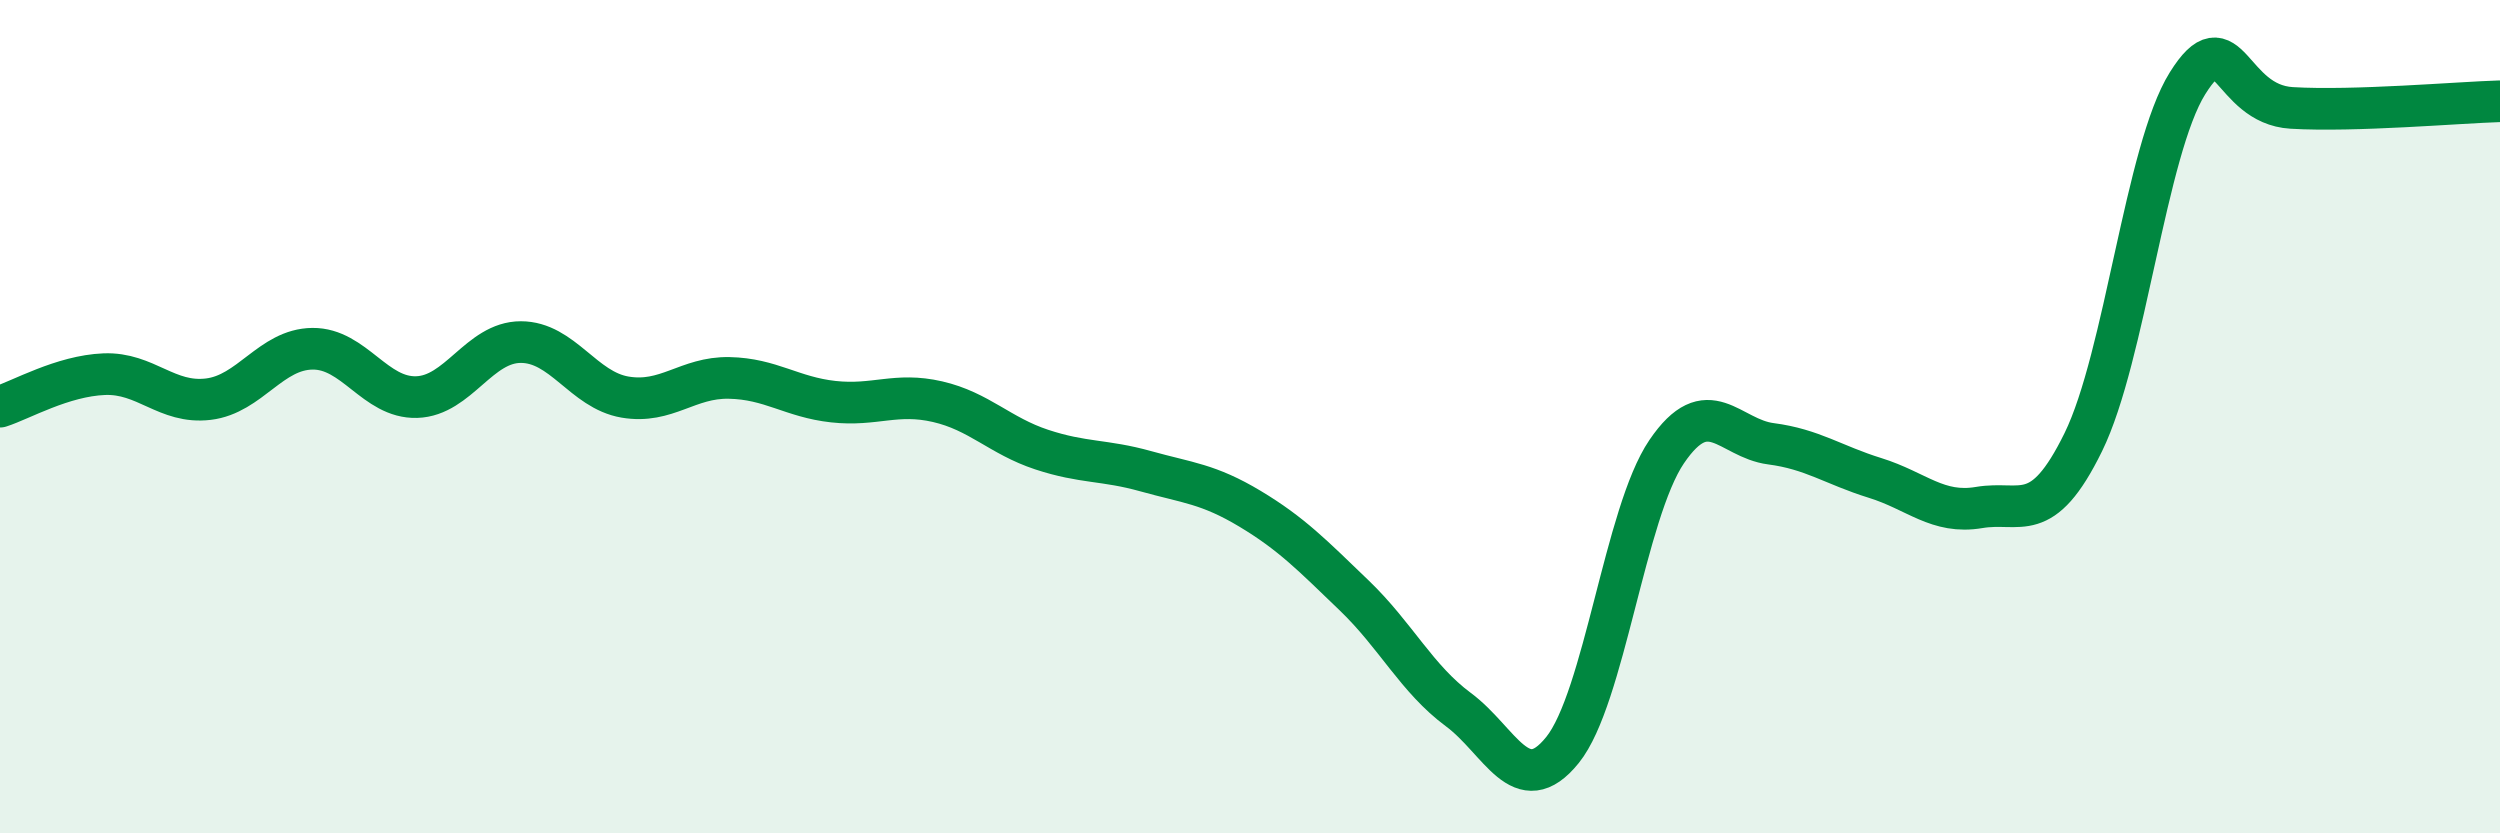 
    <svg width="60" height="20" viewBox="0 0 60 20" xmlns="http://www.w3.org/2000/svg">
      <path
        d="M 0,9.76 C 0.5,9.6 1.5,9.02 2.5,8.98 C 3.5,8.94 4,9.7 5,9.58 C 6,9.46 6.5,8.38 7.5,8.37 C 8.5,8.36 9,9.56 10,9.53 C 11,9.5 11.5,8.21 12.5,8.21 C 13.5,8.21 14,9.36 15,9.53 C 16,9.7 16.5,9.05 17.5,9.07 C 18.5,9.09 19,9.53 20,9.64 C 21,9.75 21.5,9.41 22.5,9.64 C 23.5,9.87 24,10.46 25,10.79 C 26,11.12 26.5,11.03 27.5,11.31 C 28.5,11.59 29,11.61 30,12.21 C 31,12.81 31.5,13.33 32.5,14.29 C 33.5,15.25 34,16.29 35,17.03 C 36,17.77 36.5,19.24 37.5,18 C 38.5,16.76 39,12.31 40,10.84 C 41,9.37 41.5,10.52 42.5,10.65 C 43.5,10.78 44,11.16 45,11.47 C 46,11.78 46.5,12.35 47.5,12.18 C 48.5,12.01 49,12.65 50,10.61 C 51,8.57 51.5,3.6 52.5,2 C 53.5,0.4 53.5,2.5 55,2.59 C 56.5,2.68 59,2.46 60,2.43L60 20L0 20Z"
        fill="#008740"
        opacity="0.1"
        stroke-linecap="round"
        stroke-linejoin="round"
      />
      <path
        d="M 0,9.76 C 0.5,9.6 1.5,9.02 2.5,8.98 C 3.5,8.94 4,9.7 5,9.58 C 6,9.46 6.5,8.38 7.5,8.37 C 8.5,8.36 9,9.56 10,9.53 C 11,9.5 11.5,8.21 12.5,8.21 C 13.5,8.21 14,9.36 15,9.53 C 16,9.7 16.5,9.05 17.5,9.07 C 18.5,9.09 19,9.53 20,9.64 C 21,9.75 21.5,9.41 22.5,9.64 C 23.5,9.87 24,10.46 25,10.79 C 26,11.12 26.5,11.03 27.5,11.31 C 28.5,11.59 29,11.61 30,12.21 C 31,12.81 31.5,13.33 32.5,14.29 C 33.5,15.25 34,16.29 35,17.03 C 36,17.77 36.5,19.24 37.5,18 C 38.5,16.76 39,12.31 40,10.84 C 41,9.37 41.5,10.52 42.5,10.65 C 43.5,10.78 44,11.16 45,11.47 C 46,11.78 46.5,12.35 47.5,12.18 C 48.5,12.01 49,12.65 50,10.61 C 51,8.57 51.5,3.6 52.5,2 C 53.5,0.4 53.5,2.5 55,2.59 C 56.5,2.68 59,2.46 60,2.43"
        stroke="#008740"
        stroke-width="1"
        fill="none"
        stroke-linecap="round"
        stroke-linejoin="round"
      />
    </svg>
  